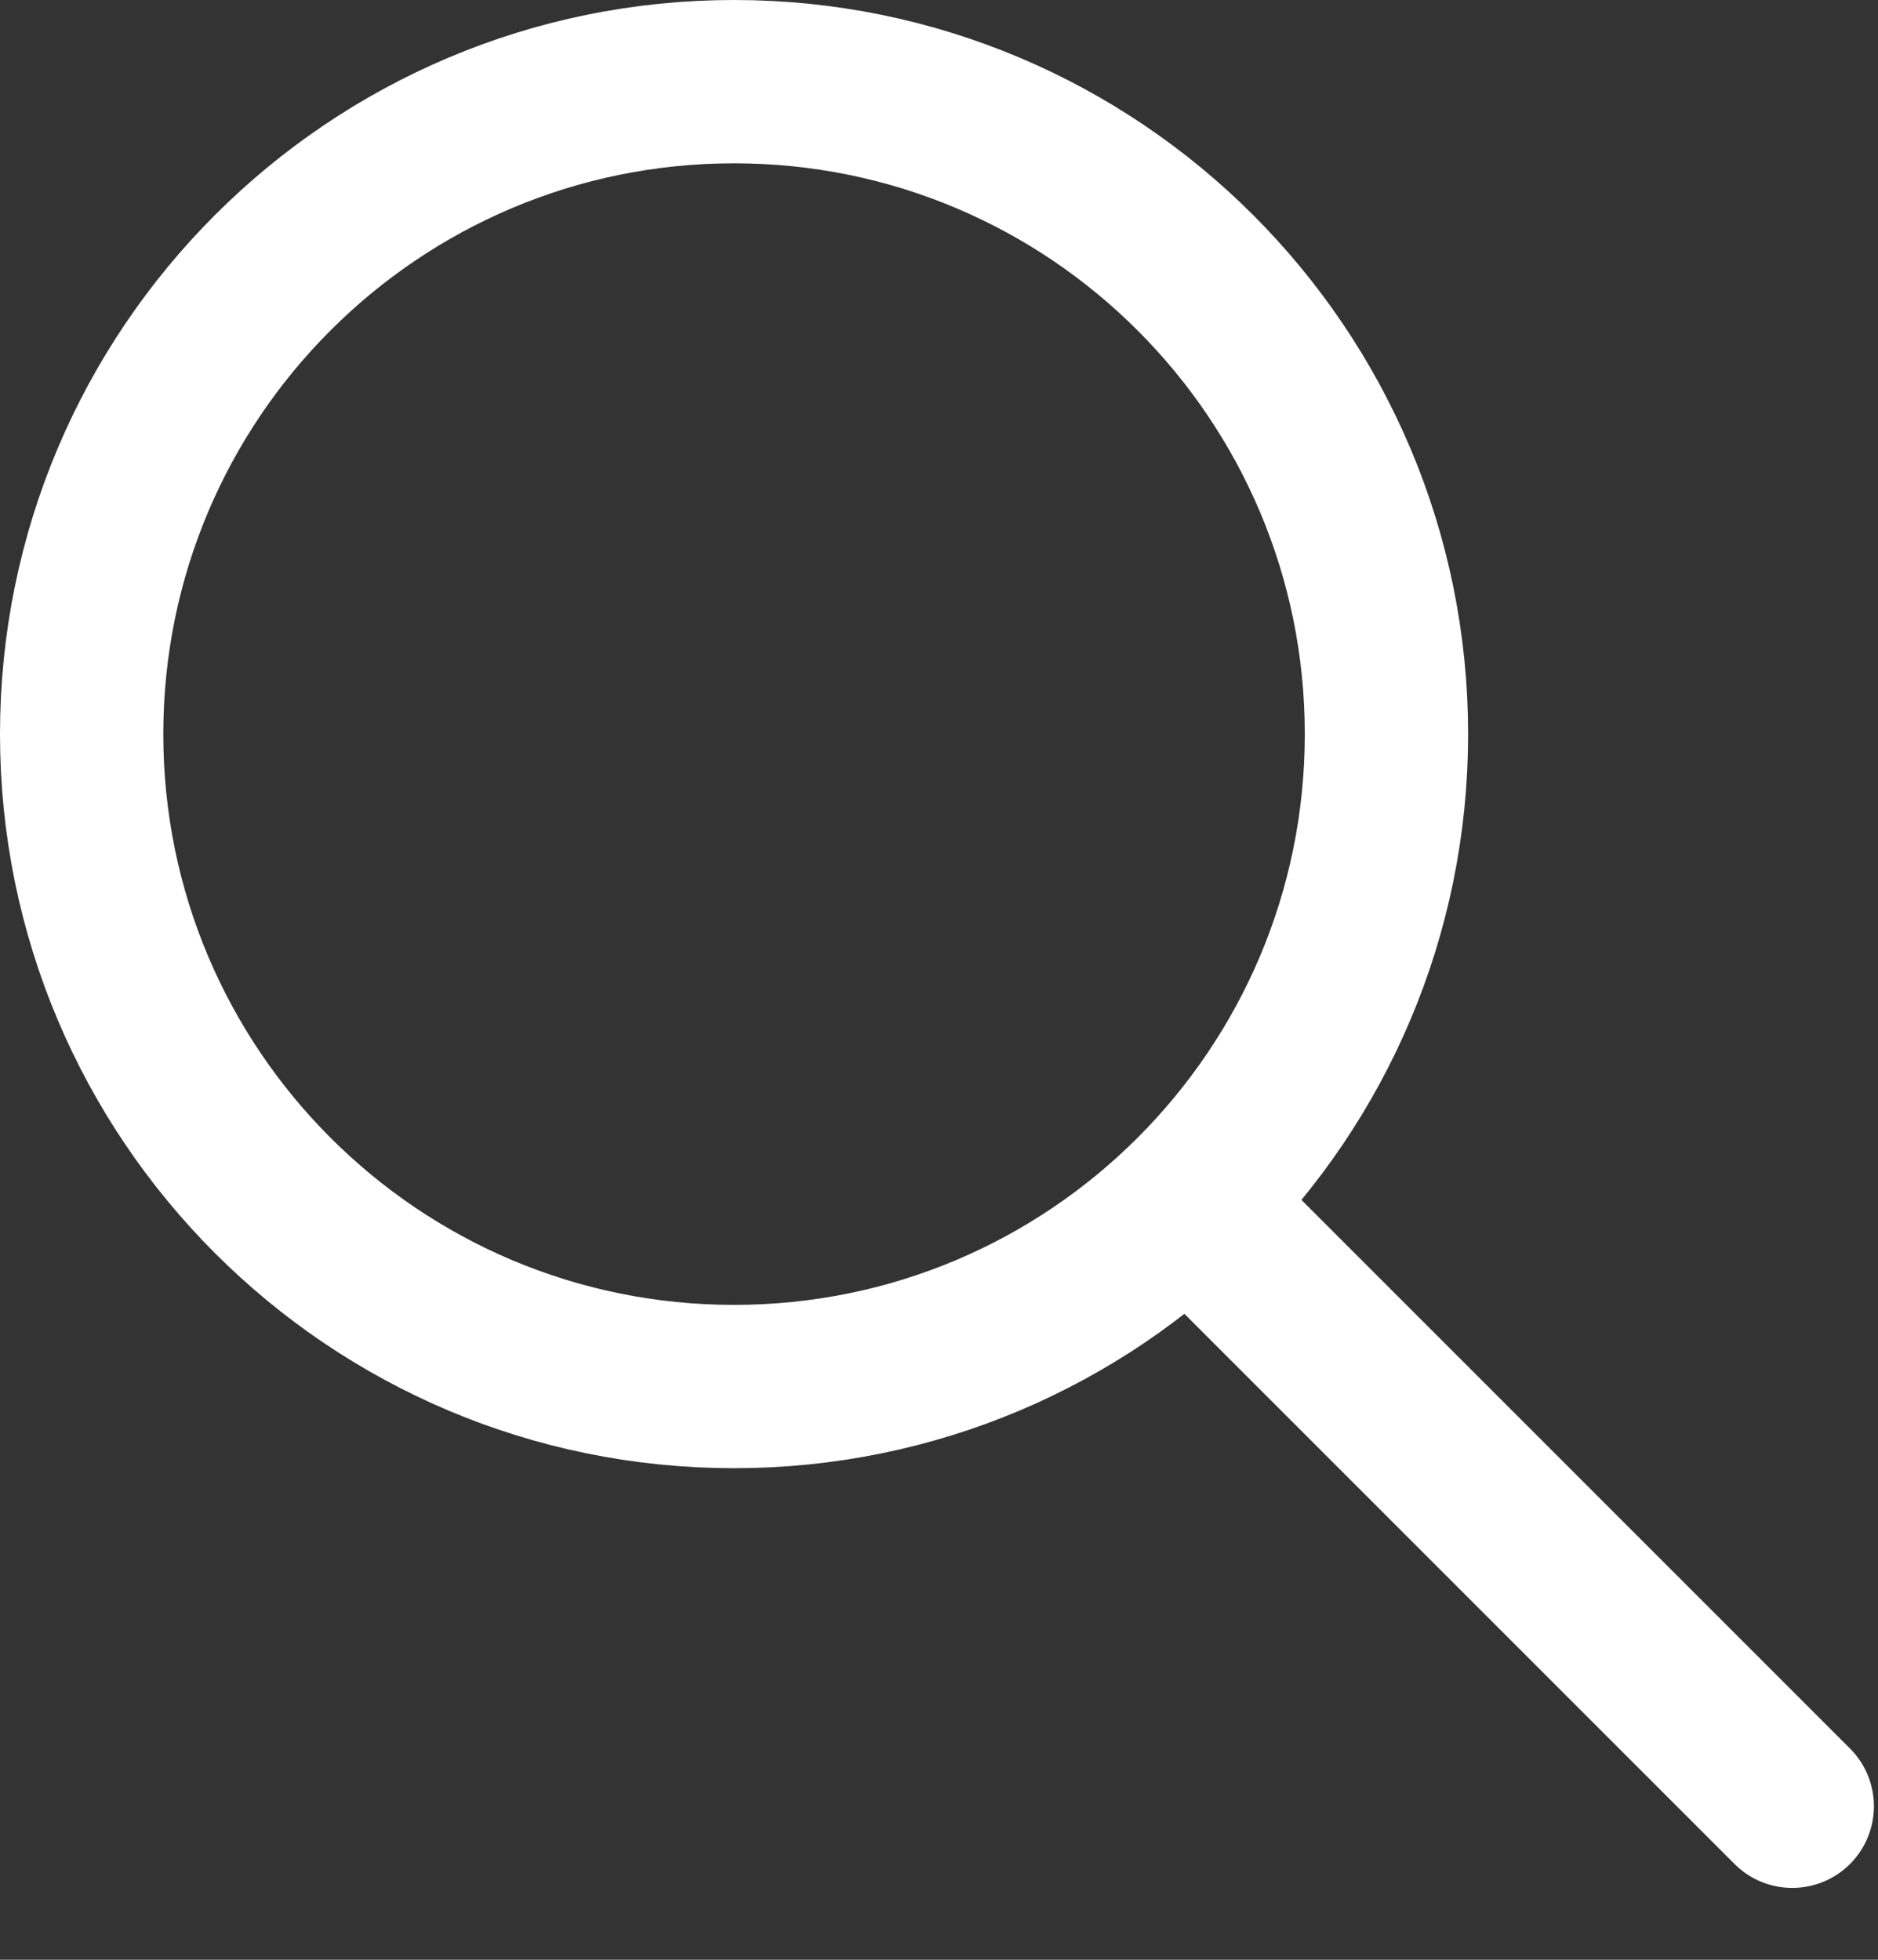 <svg width="23" height="24" viewBox="0 0 23 24" fill="none" xmlns="http://www.w3.org/2000/svg">
<rect x="0" y="0" width="23" height="24" fill="#333333" stroke="none"/>
<g clip-path="url(#clip0_5_1486)">
<path d="M14.92 15.09L21.95 22.12" stroke="#fff" stroke-width="2" stroke-miterlimit="10" stroke-linecap="round"/>
<path d="M8.99 16.98C13.403 16.98 16.98 13.403 16.98 8.99C16.98 4.577 13.403 1 8.99 1C4.577 1 1 4.577 1 8.99C1 13.403 4.577 16.98 8.99 16.98Z" stroke="#fff" stroke-width="2" stroke-miterlimit="10"/>
</g>
<defs>
<clipPath id="clip0_5_1486">
<rect width="22.95" height="23.12" fill="white"/>
</clipPath>
</defs>
</svg>
